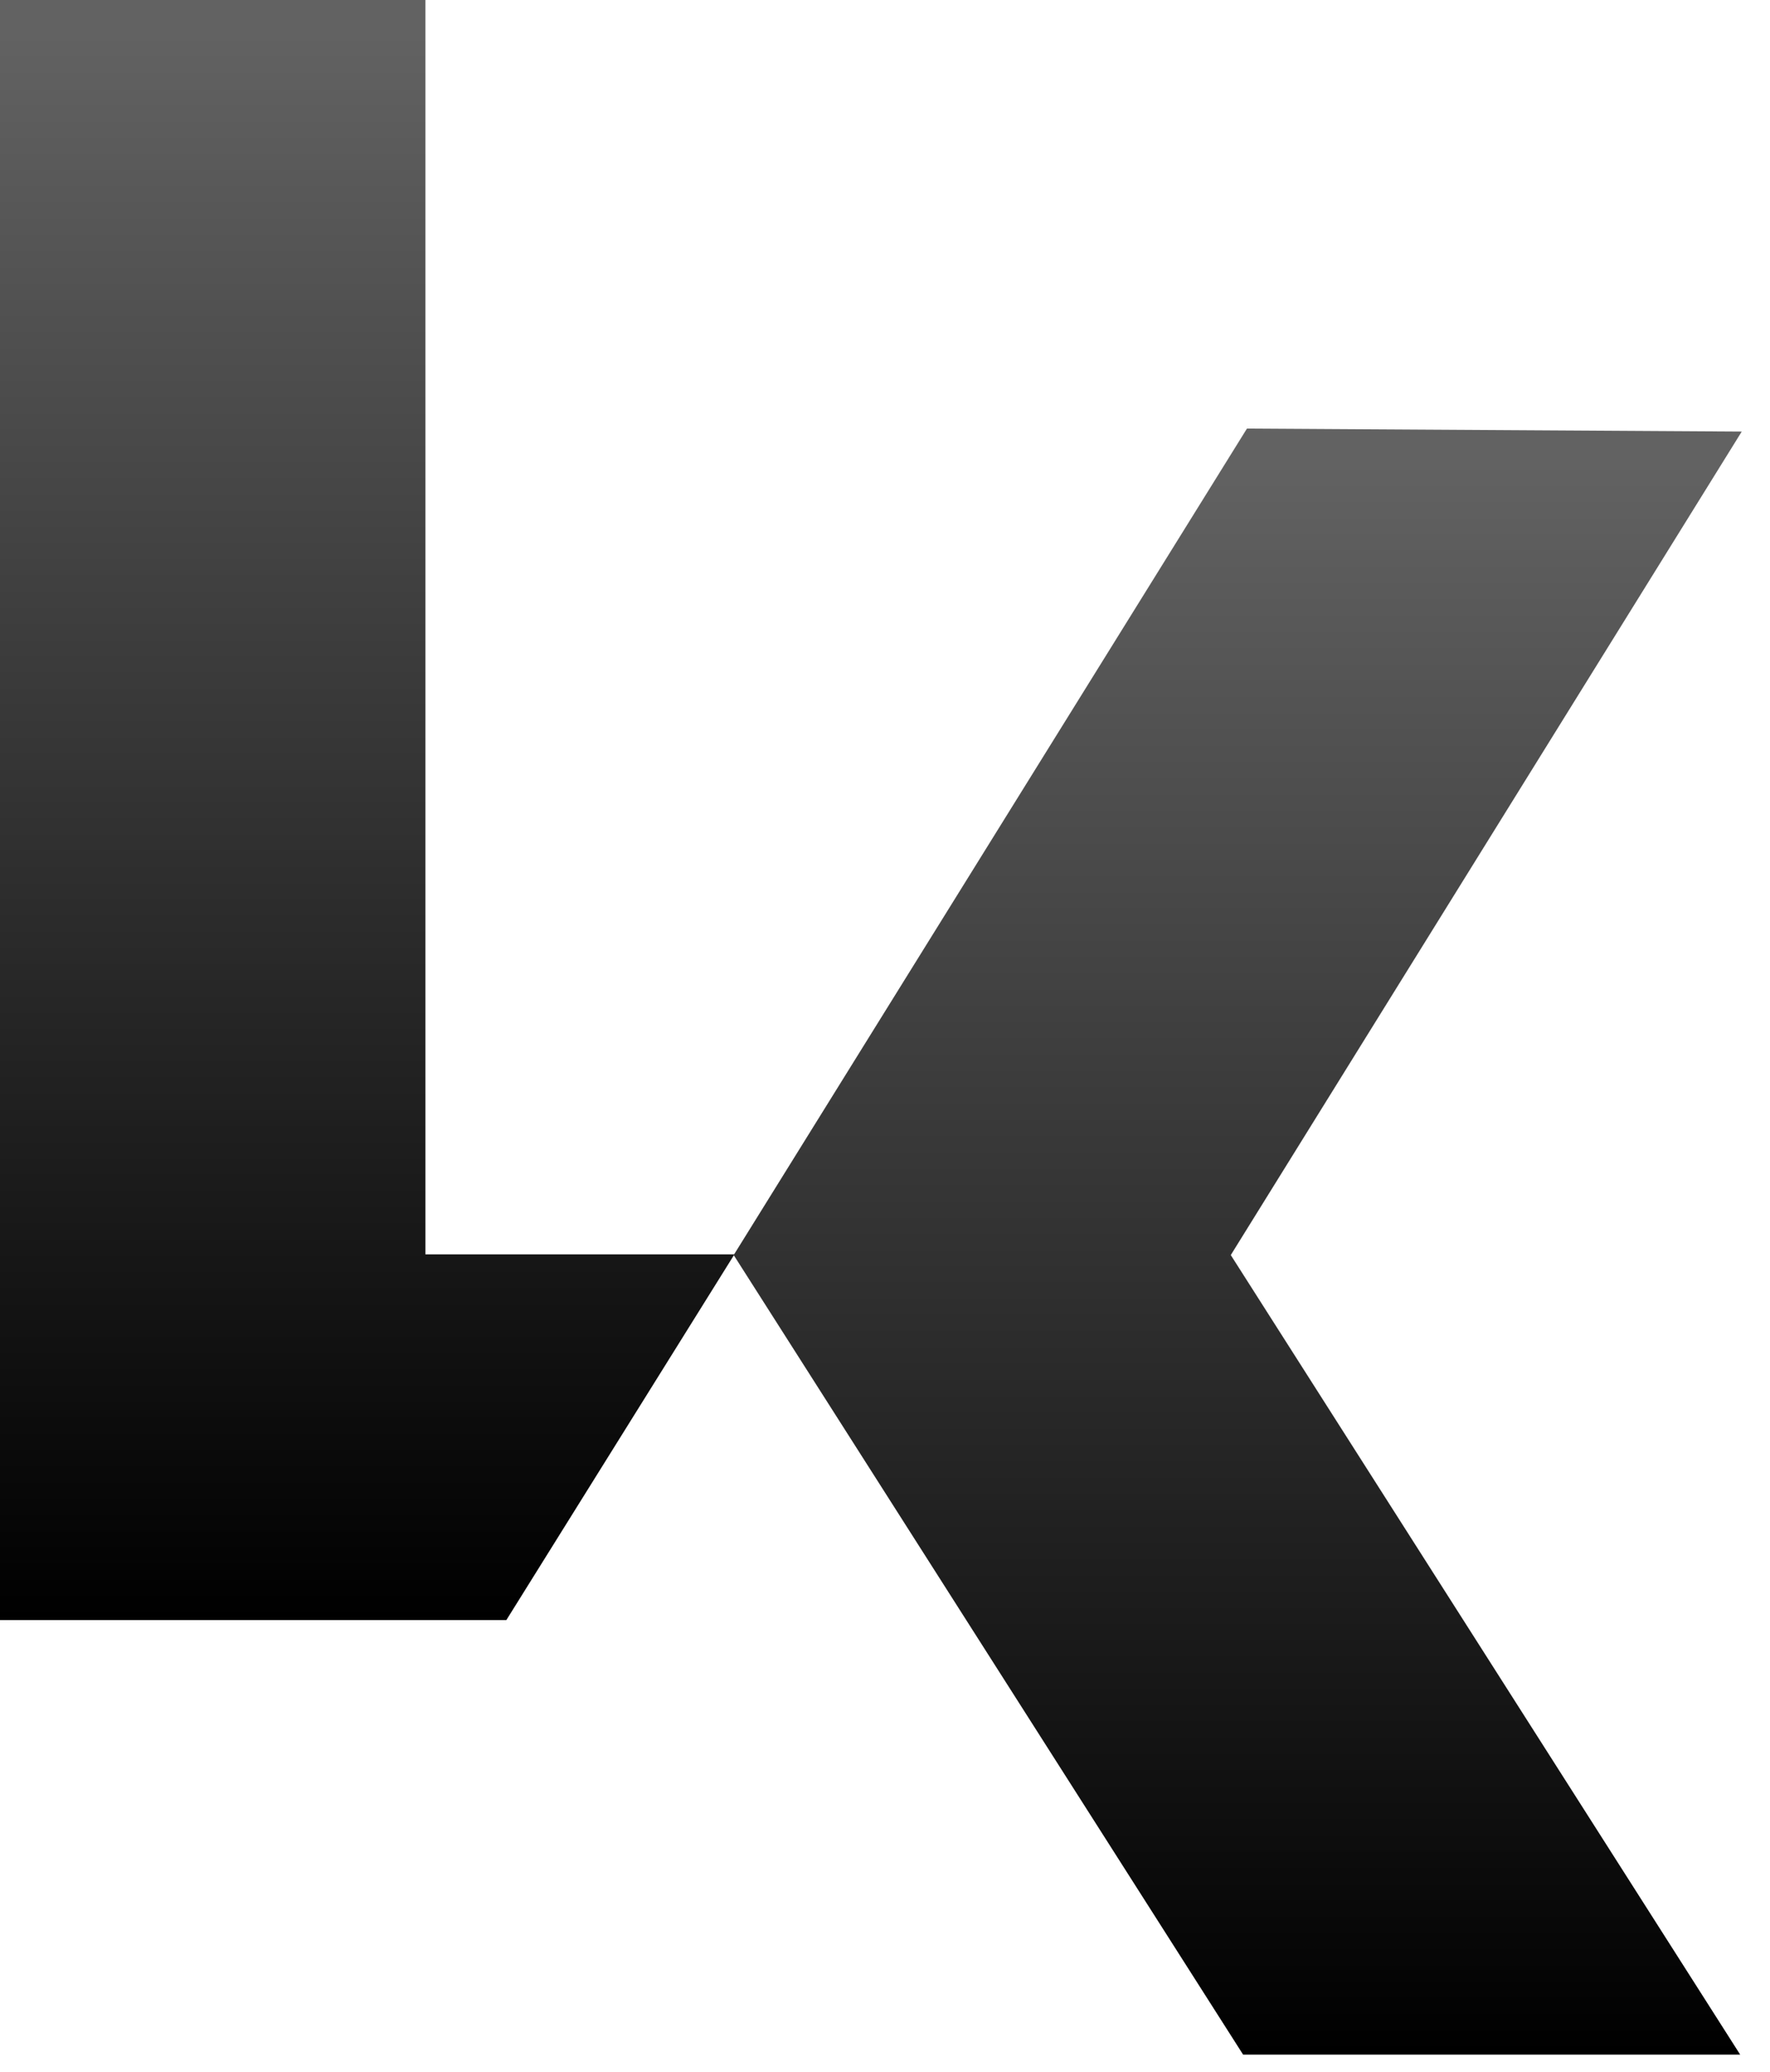 <svg width="53" height="62" viewBox="0 0 53 62" fill="none" xmlns="http://www.w3.org/2000/svg">
<path d="M12.738 37.539V0H0V48.485H15.162L21.992 37.539H12.738Z" fill="url(#paint0_linear_302_4)"/>
<path d="M52.154 12.916L37.338 12.826L21.969 37.561L37.223 61.49H52.107L36.854 37.561L52.154 12.916Z" fill="url(#paint1_linear_302_4)"/>
<defs>
<linearGradient id="paint0_linear_302_4" x1="10.996" y1="0.982" x2="10.996" y2="48.485" gradientUnits="userSpaceOnUse">
<stop stop-color="#626262"/>
<stop offset="1"/>
</linearGradient>
<linearGradient id="paint1_linear_302_4" x1="37.061" y1="13.811" x2="37.061" y2="61.49" gradientUnits="userSpaceOnUse">
<stop stop-color="#626262"/>
<stop offset="1"/>
</linearGradient>
</defs>
</svg>
